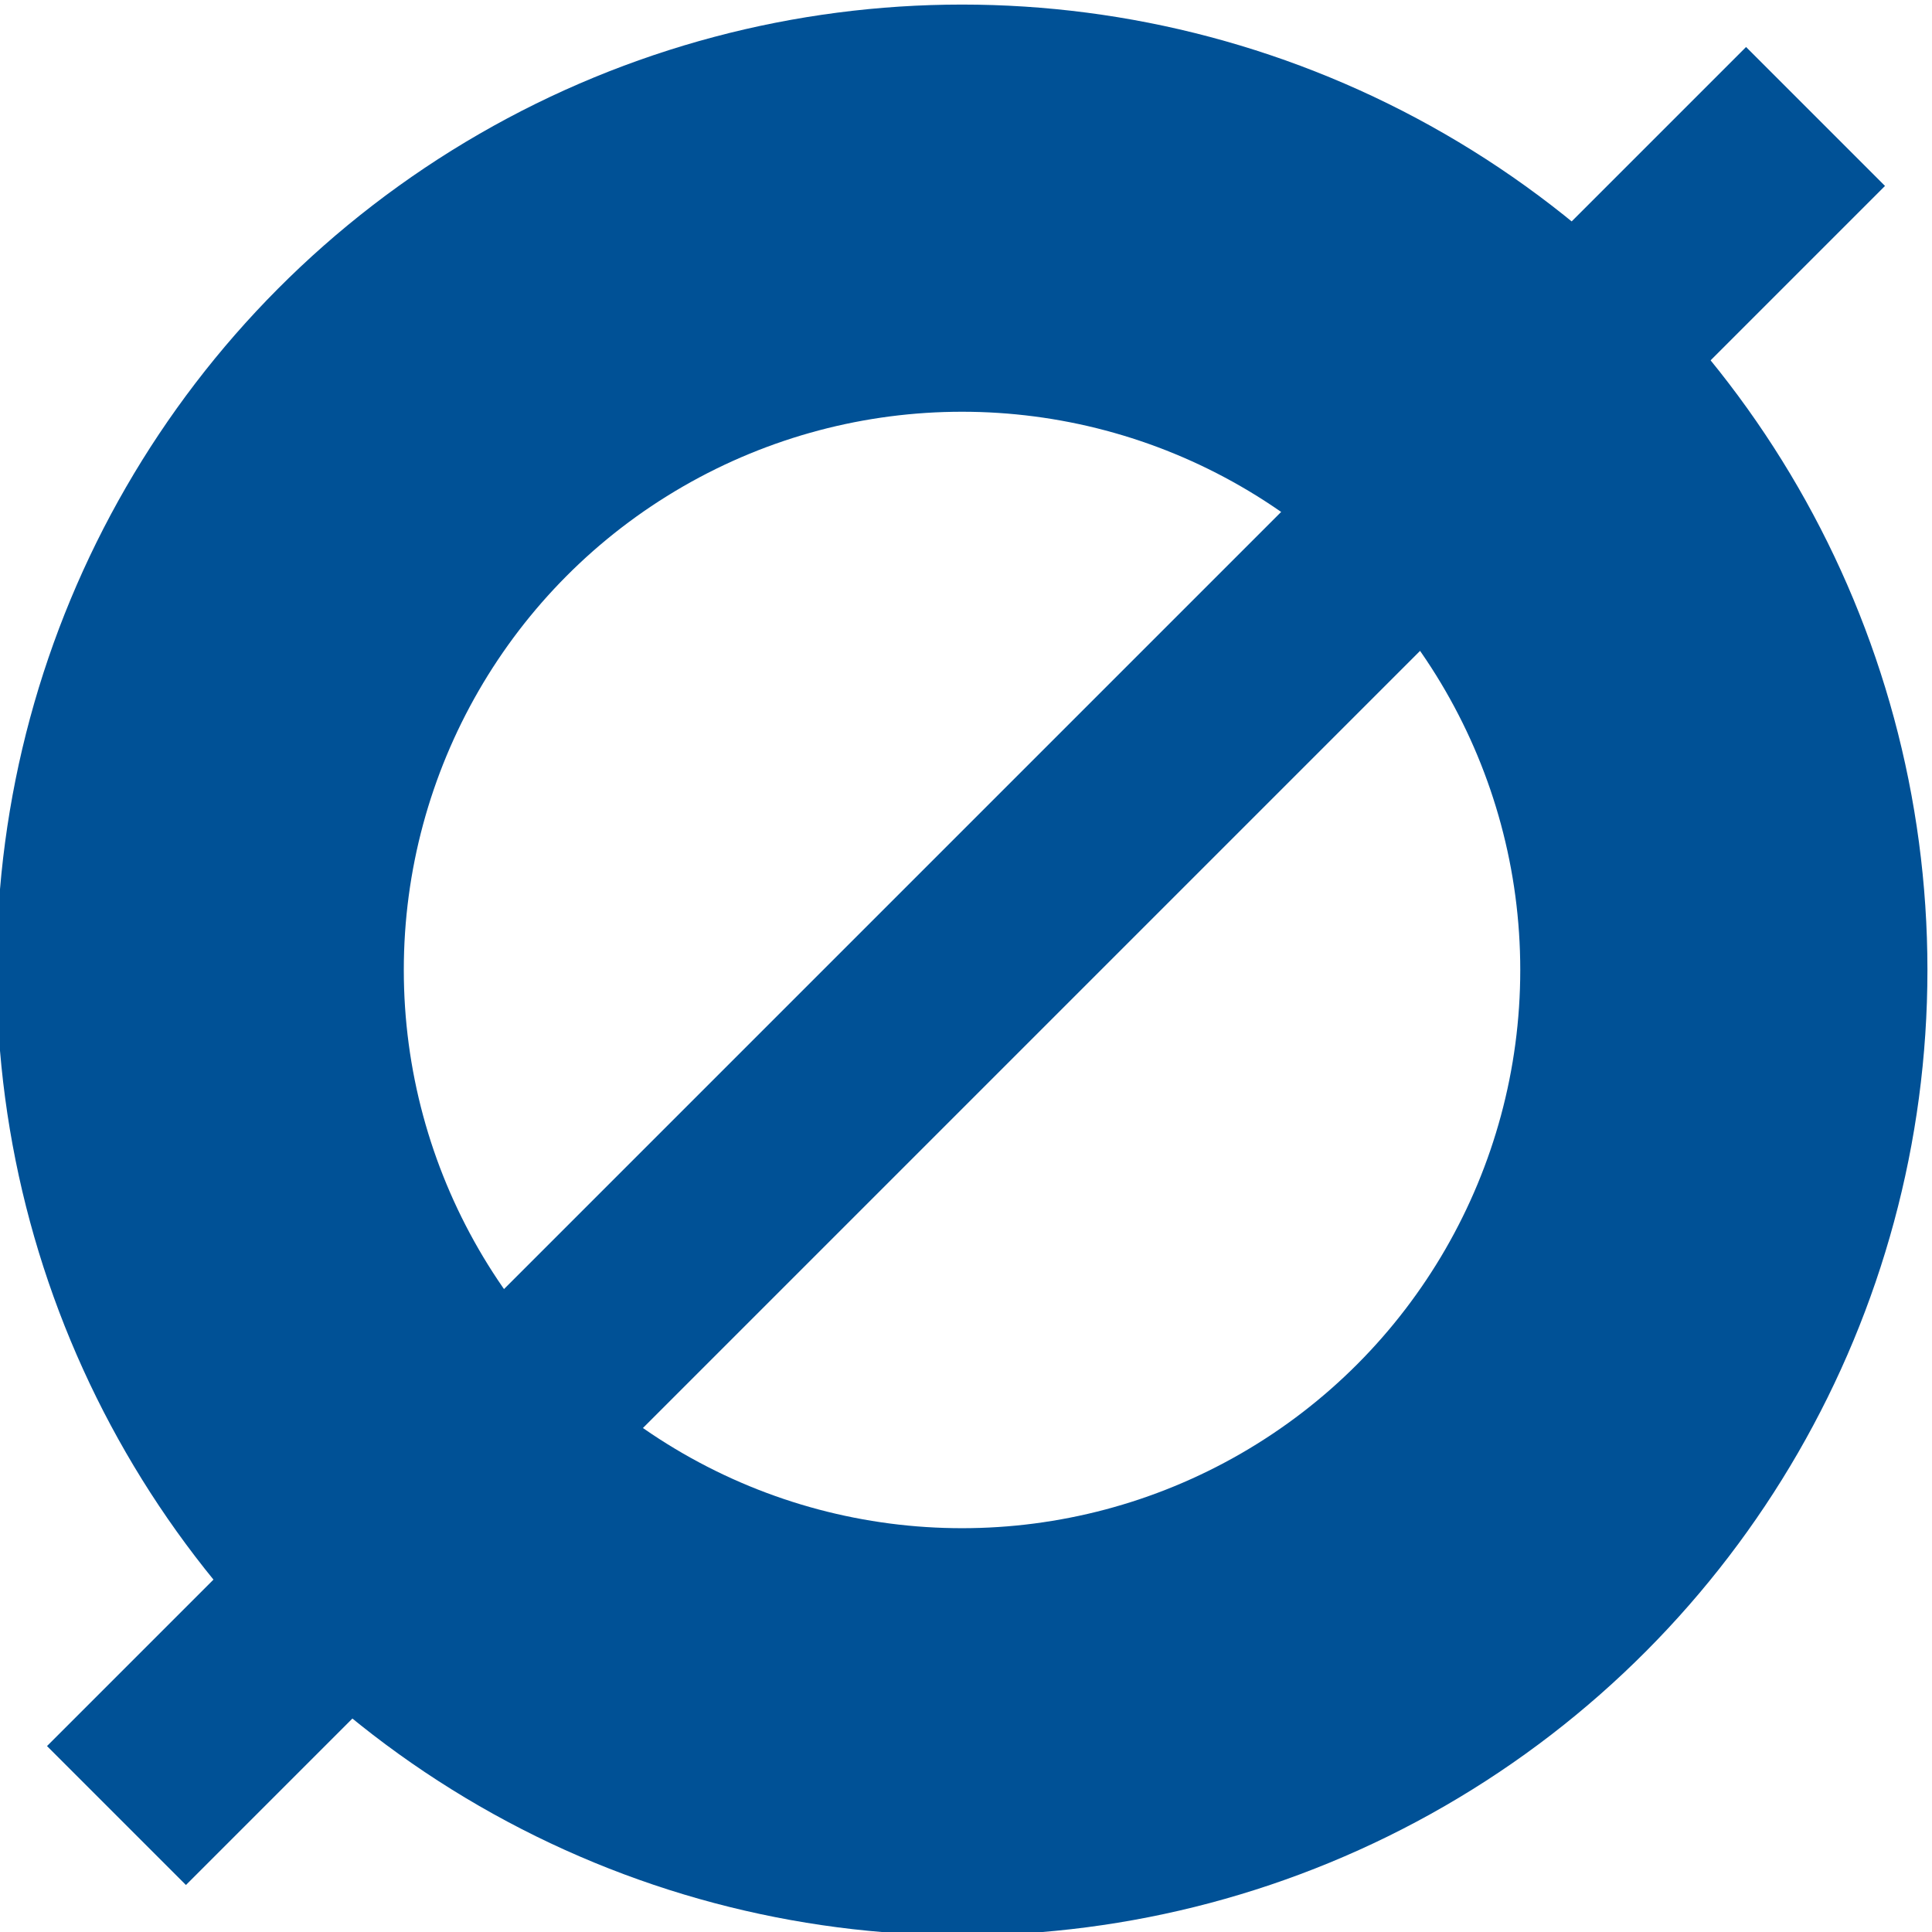 <?xml version="1.0" encoding="UTF-8" standalone="no"?>
<!-- Created with Inkscape (http://www.inkscape.org/) -->

<svg
   xmlns:dc="http://purl.org/dc/elements/1.1/"
   xmlns:cc="http://creativecommons.org/ns#"
   xmlns:rdf="http://www.w3.org/1999/02/22-rdf-syntax-ns#"
   xmlns:svg="http://www.w3.org/2000/svg"
   xmlns="http://www.w3.org/2000/svg"
   xmlns:sodipodi="http://sodipodi.sourceforge.net/DTD/sodipodi-0.dtd"
   xmlns:inkscape="http://www.inkscape.org/namespaces/inkscape"
   width="138.745mm"
   height="138.745mm"
   viewBox="0 0 491.616 491.616"
   id="svg4248"
   version="1.1"
   inkscape:version="0.91 r13725"
   sodipodi:docname="dev_null_favicon.svg"
   inkscape:export-filename="/home/miko/Bilder/fsi/dev_null_favicon.png"
   inkscape:export-xdpi="11.72000026702881"
   inkscape:export-ydpi="11.72000026702881">
  <defs
     id="defs4250" />
  <sodipodi:namedview
     id="base"
     pagecolor="#ffffff"
     bordercolor="#666666"
     borderopacity="1.0"
     inkscape:pageopacity="0.0"
     inkscape:pageshadow="2"
     inkscape:zoom="0.4949747466999997"
     inkscape:cx="182.4921607925273"
     inkscape:cy="198.4001022078048"
     inkscape:document-units="px"
     inkscape:current-layer="layer1"
     showgrid="false"
     inkscape:window-width="1366"
     inkscape:window-height="699"
     inkscape:window-x="0"
     inkscape:window-y="29"
     inkscape:window-maximized="1"
     fit-margin-top="0"
     fit-margin-left="0"
     fit-margin-right="0"
     fit-margin-bottom="0" />
  <g
     inkscape:label="Ebene 1"
     inkscape:groupmode="layer"
     id="layer1"
     transform="translate(-120.877,-241.879)">
    <circle
       style="fill:none;fill-opacity:1;fill-rule:evenodd;stroke:#005196;stroke-width:103.609;stroke-linejoin:miter;stroke-miterlimit:4;stroke-dasharray:none;stroke-dashoffset:13.4;stroke-opacity:1"
       id="path4796"
       cx="365.675"
       cy="488.697"
       r="193.851" />
    <path
       style="fill:none;fill-rule:evenodd;stroke:#005196;stroke-width:50;stroke-linecap:butt;stroke-linejoin:miter;stroke-miterlimit:4;stroke-dasharray:none;stroke-opacity:1"
       d="M 150.513,703.86 582.858,271.514"
       id="path4798"
       inkscape:connector-curvature="0" />
  </g>
</svg>
